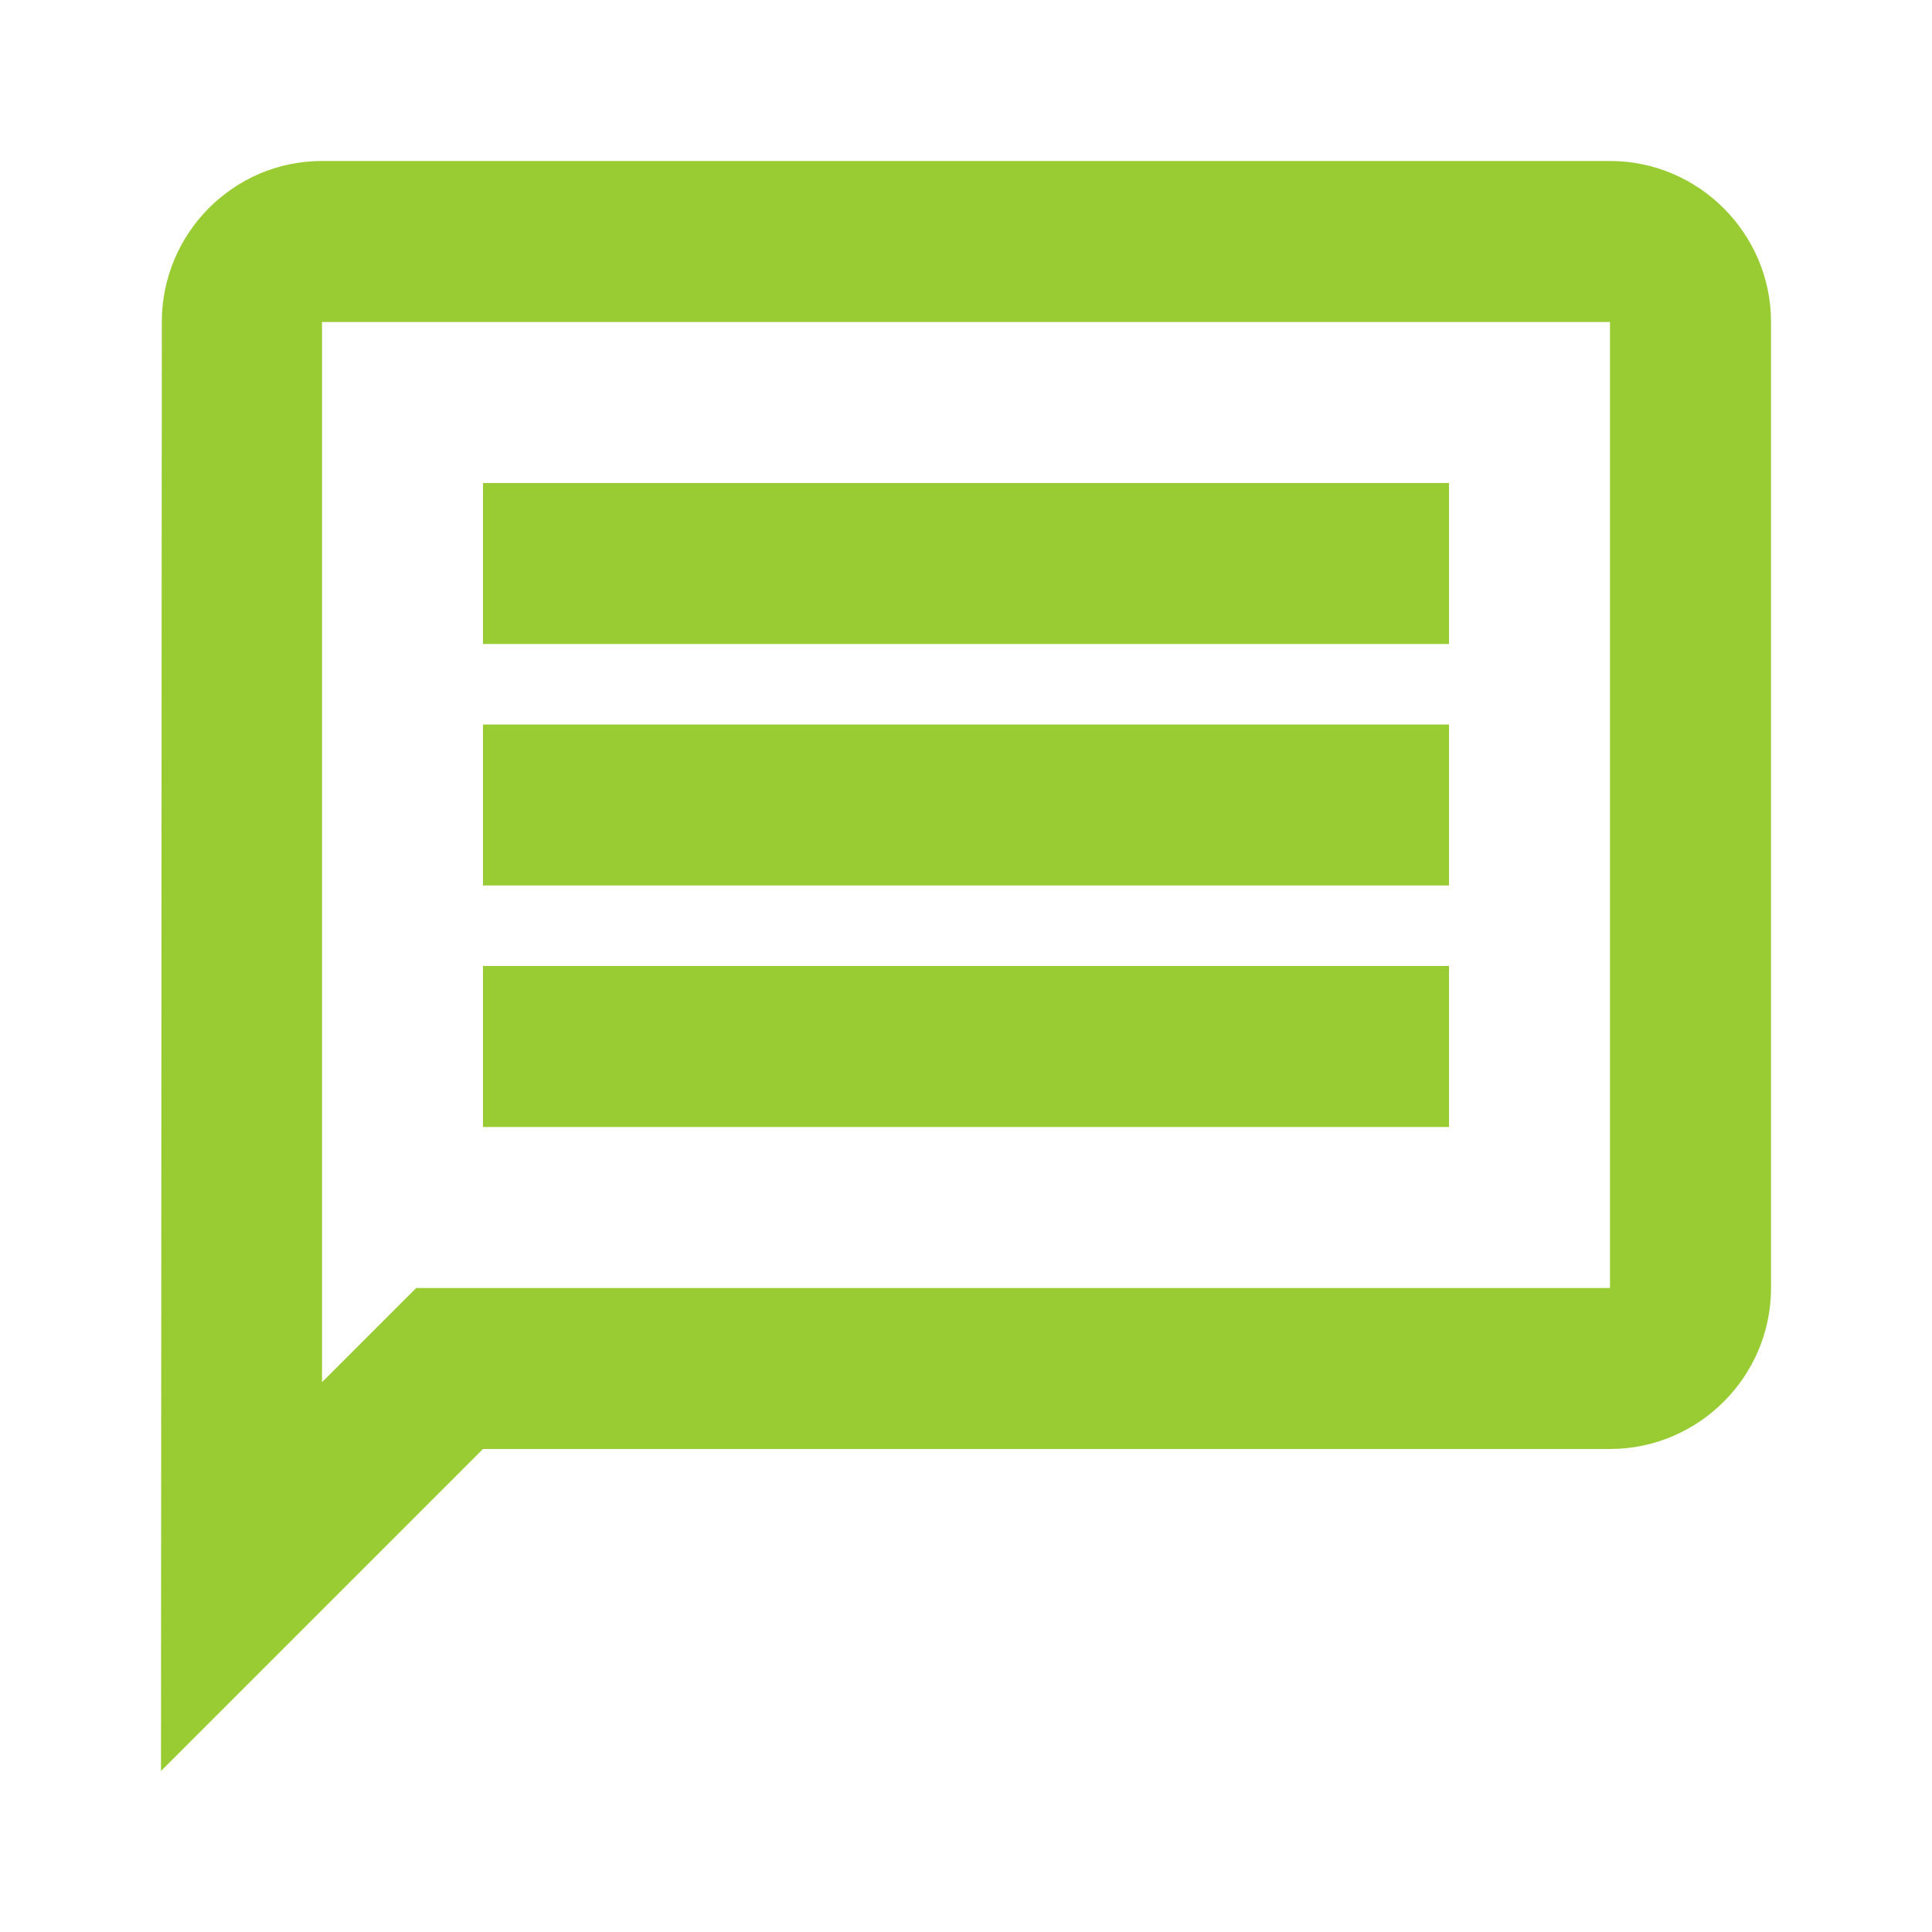<svg width="28" height="28" viewBox="0 0 28 28" fill="none" xmlns="http://www.w3.org/2000/svg">
<path d="M4.667 4.667H23.333V18.667H6.032L4.667 20.032V4.667ZM4.667 2.333C3.383 2.333 2.345 3.383 2.345 4.667L2.333 25.667L7 21H23.333C24.617 21 25.667 19.95 25.667 18.667V4.667C25.667 3.383 24.617 2.333 23.333 2.333H4.667ZM7 14H21V16.333H7V14ZM7 10.5H21V12.833H7V10.5ZM7 7H21V9.333H7V7Z" fill="#99CC33"/>
</svg>
